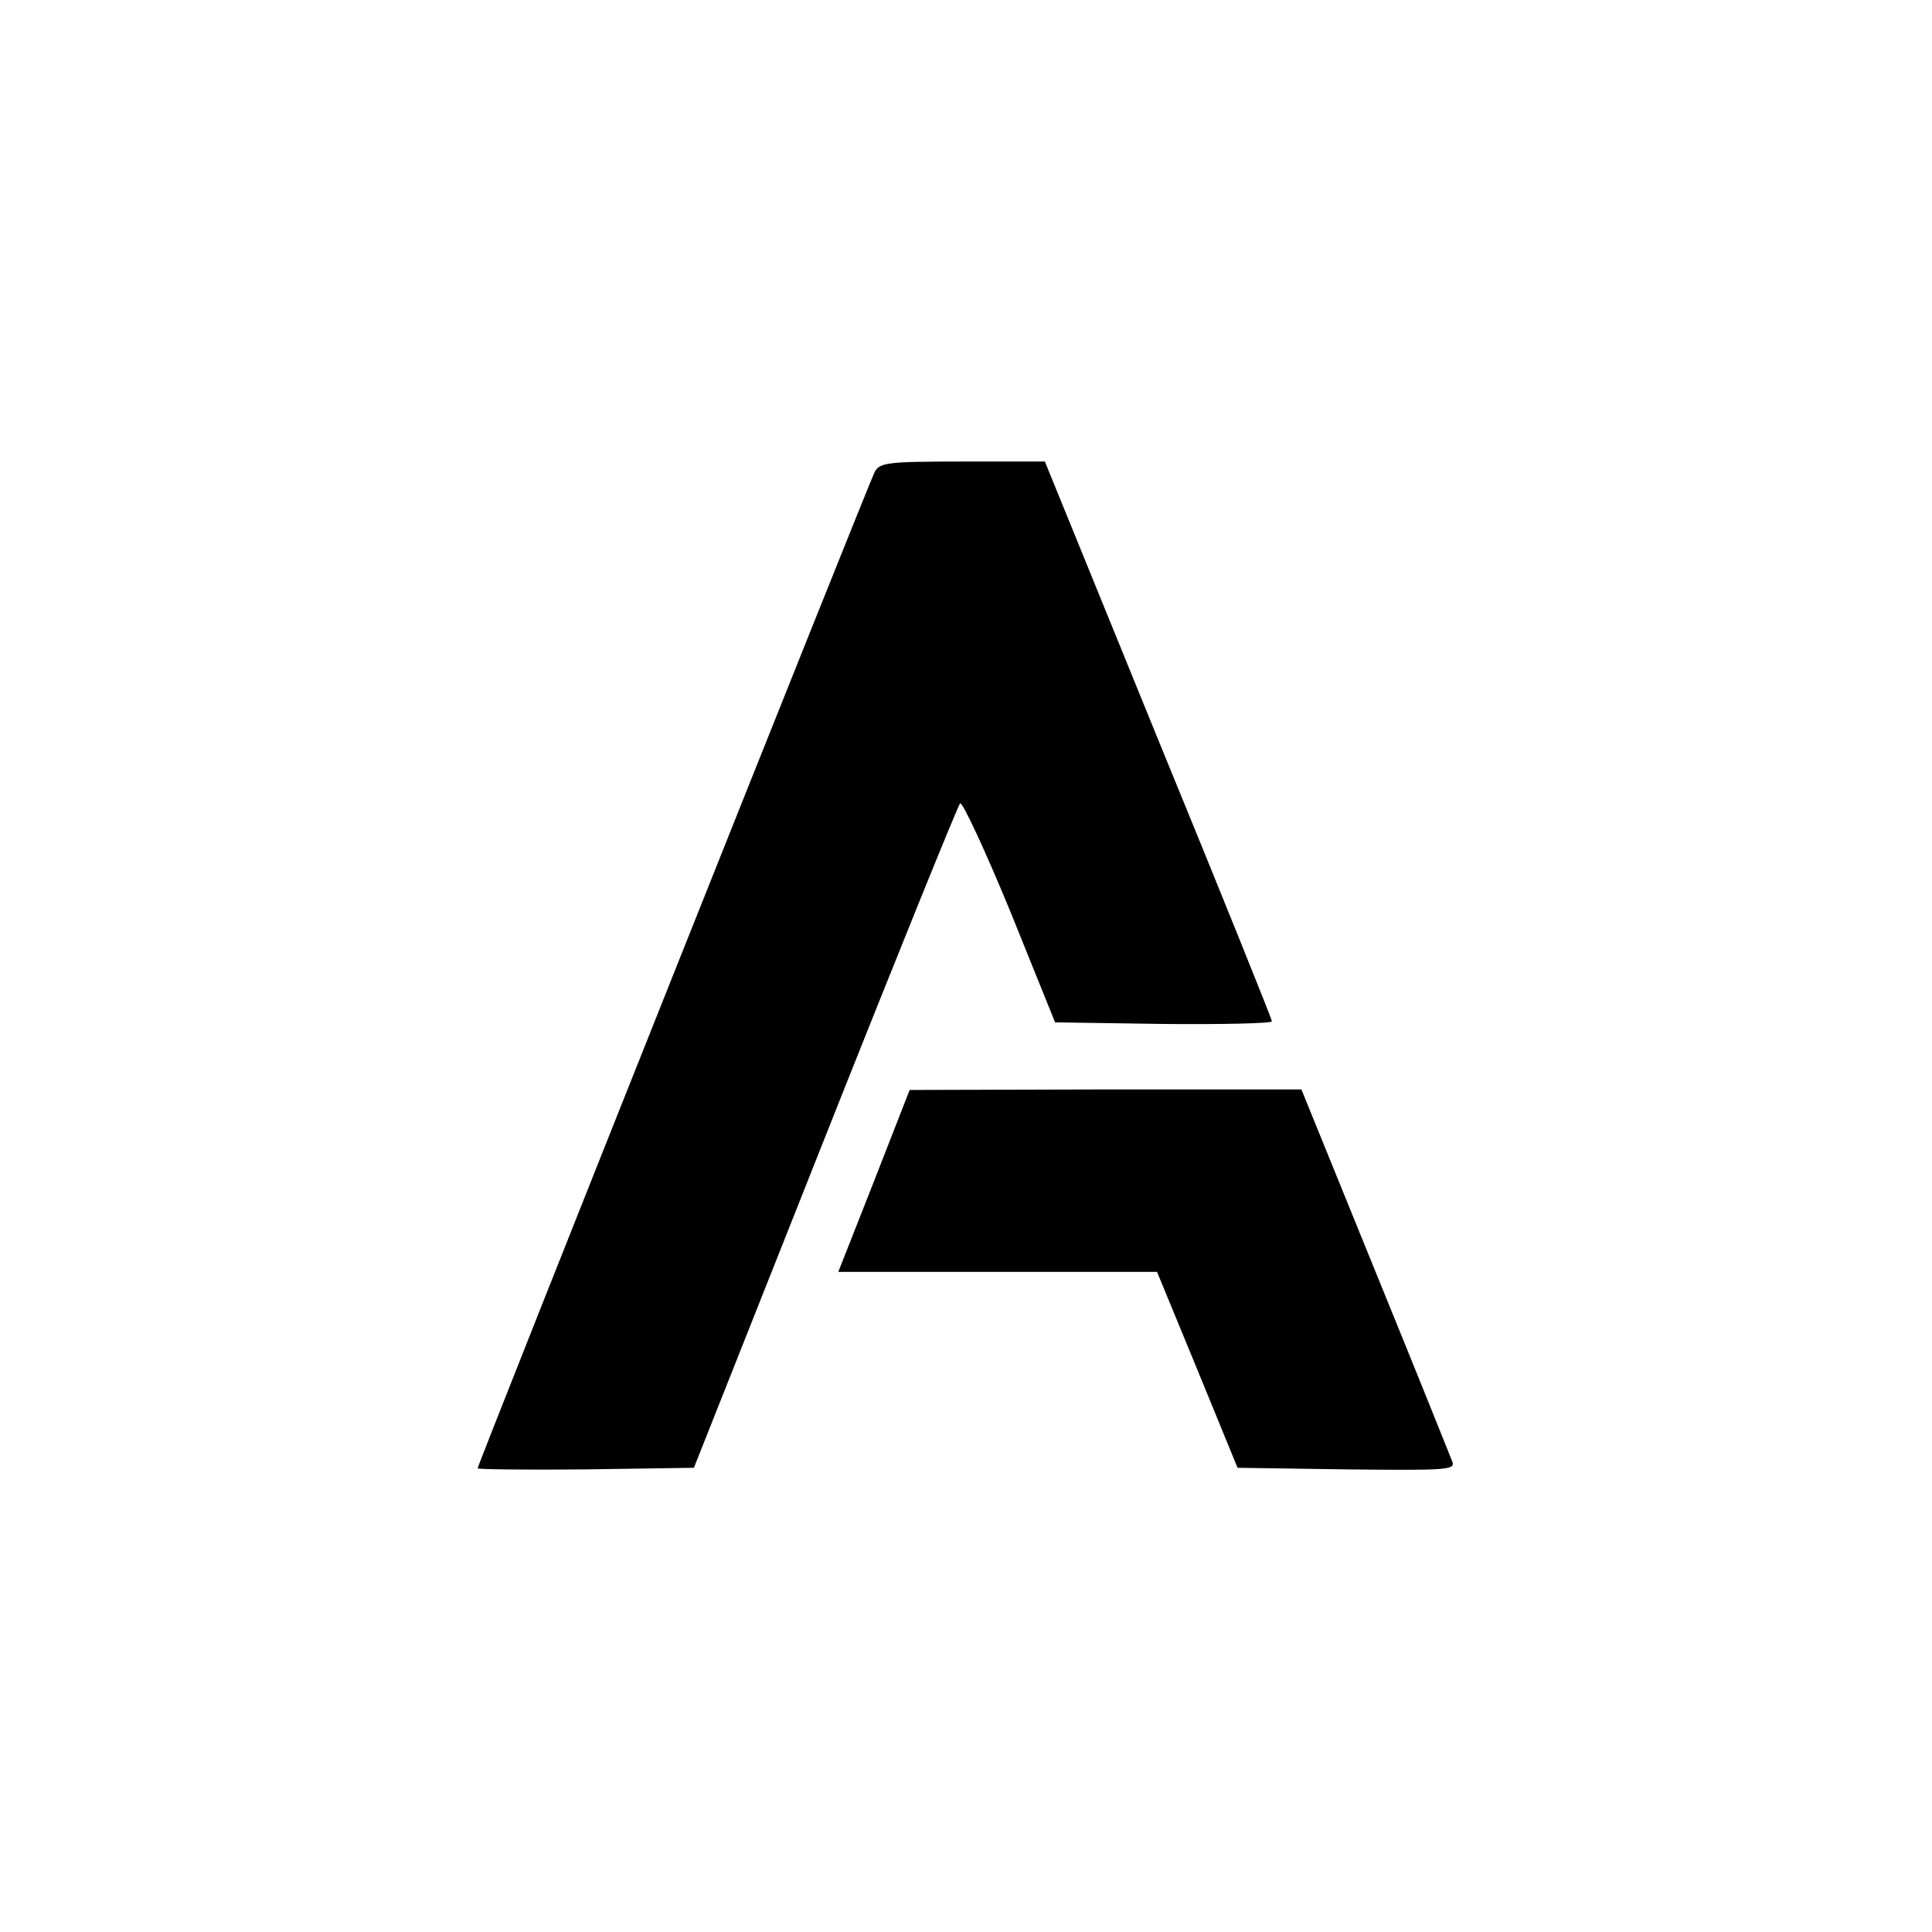 <?xml version="1.0" standalone="no"?>
<!DOCTYPE svg PUBLIC "-//W3C//DTD SVG 20010904//EN"
 "http://www.w3.org/TR/2001/REC-SVG-20010904/DTD/svg10.dtd">
<svg version="1.0" xmlns="http://www.w3.org/2000/svg"
 width="360pt" height="360pt" viewBox="0 0 360 360"
 preserveAspectRatio="xMidYMid meet">

<g transform="translate(0,360) scale(0.1,-0.1)"
fill="#000000" stroke="none">
<path d="M1630 2721 c-11 -21 -740 -1850 -740 -1857 0 -2 91 -3 201 -2 l202 3
244 615 c134 338 248 619 252 623 4 4 46 -86 93 -200 l84 -208 202 -3 c111 -1
202 1 202 5 0 4 -95 240 -212 525 l-211 518 -153 0 c-141 0 -154 -2 -164 -19z"/>
<path d="M1629 1400 l-67 -170 297 0 297 0 75 -182 75 -183 203 -3 c191 -2
203 -1 197 15 -4 10 -68 170 -144 356 l-137 337 -365 0 -365 -1 -66 -169z"/>
</g>
</svg>
